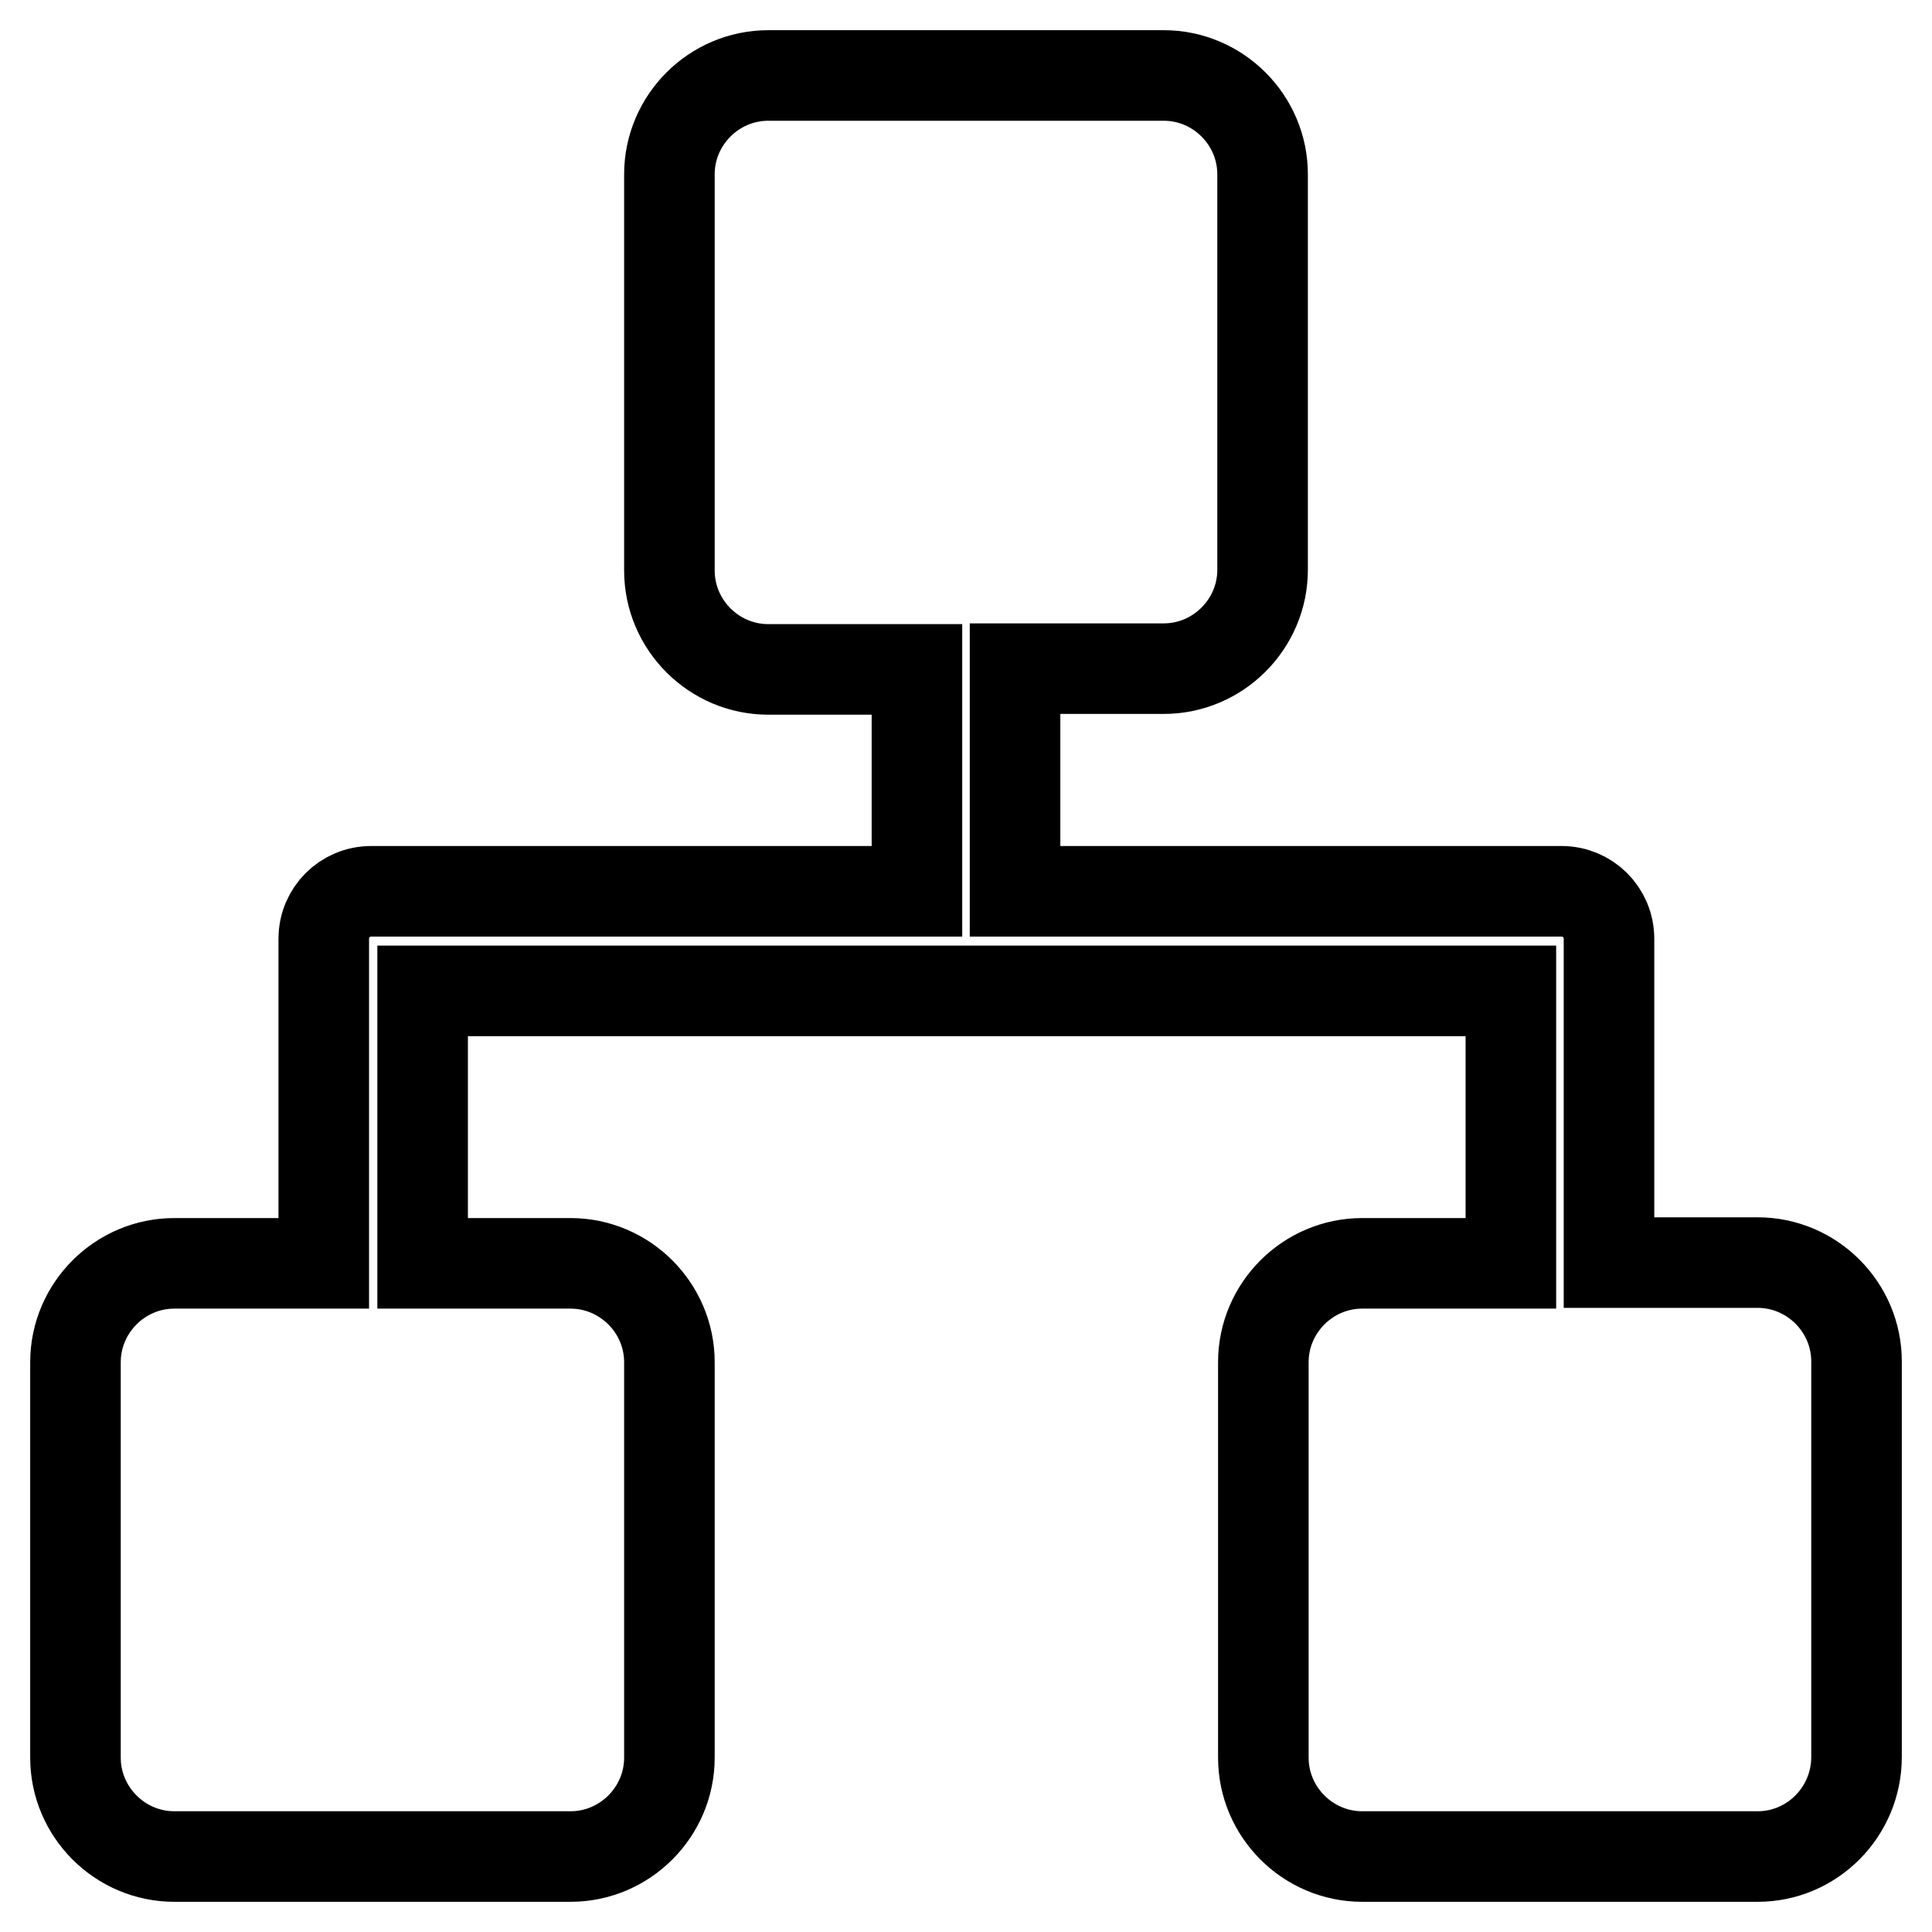 <?xml version="1.0" encoding="utf-8"?>
<!-- Svg Vector Icons : http://www.onlinewebfonts.com/icon -->
<!DOCTYPE svg PUBLIC "-//W3C//DTD SVG 1.1//EN" "http://www.w3.org/Graphics/SVG/1.1/DTD/svg11.dtd">
<svg version="1.1" xmlns="http://www.w3.org/2000/svg" xmlns:xlink="http://www.w3.org/1999/xlink" x="0px" y="0px" viewBox="0 0 256 256" enable-background="new 0 0 256 256" xml:space="preserve">
<g> <path stroke-width="12" fill-opacity="0" stroke="#000000"  d="M232.9,246h-52.4c-7.2,0-13.1-5.9-13.1-13.1v-52.4c0-7.2,5.9-13.1,13.1-13.1h19.7v-36.1H56v36.1h19.6 c7.2,0,13.1,5.9,13.1,13.1v52.4c0,7.2-5.9,13.1-13.1,13.1H23.1c-7.2,0-13.1-5.9-13.1-13.1v-52.4c0-7.2,5.9-13.1,13.1-13.1h19.8V125 v-0.3v-0.3c0-3.5,2.8-6.3,6.3-6.3h72.3V88.7h-19.7c-7.2,0-13.1-5.9-13.1-13.1V23.1c0-7.2,5.9-13.1,13.1-13.1h52.4 c7.2,0,13.1,5.9,13.1,13.1v52.4c0,7.2-5.9,13.1-13.1,13.1h-19.7v29.5h72.4c3.5,0,6.3,2.8,6.3,6.3v0.3v0.3v42.3h19.7 c7.2,0,13.1,5.9,13.1,13.1v52.4C246,240.1,240.1,246,232.9,246z"/></g>
</svg>